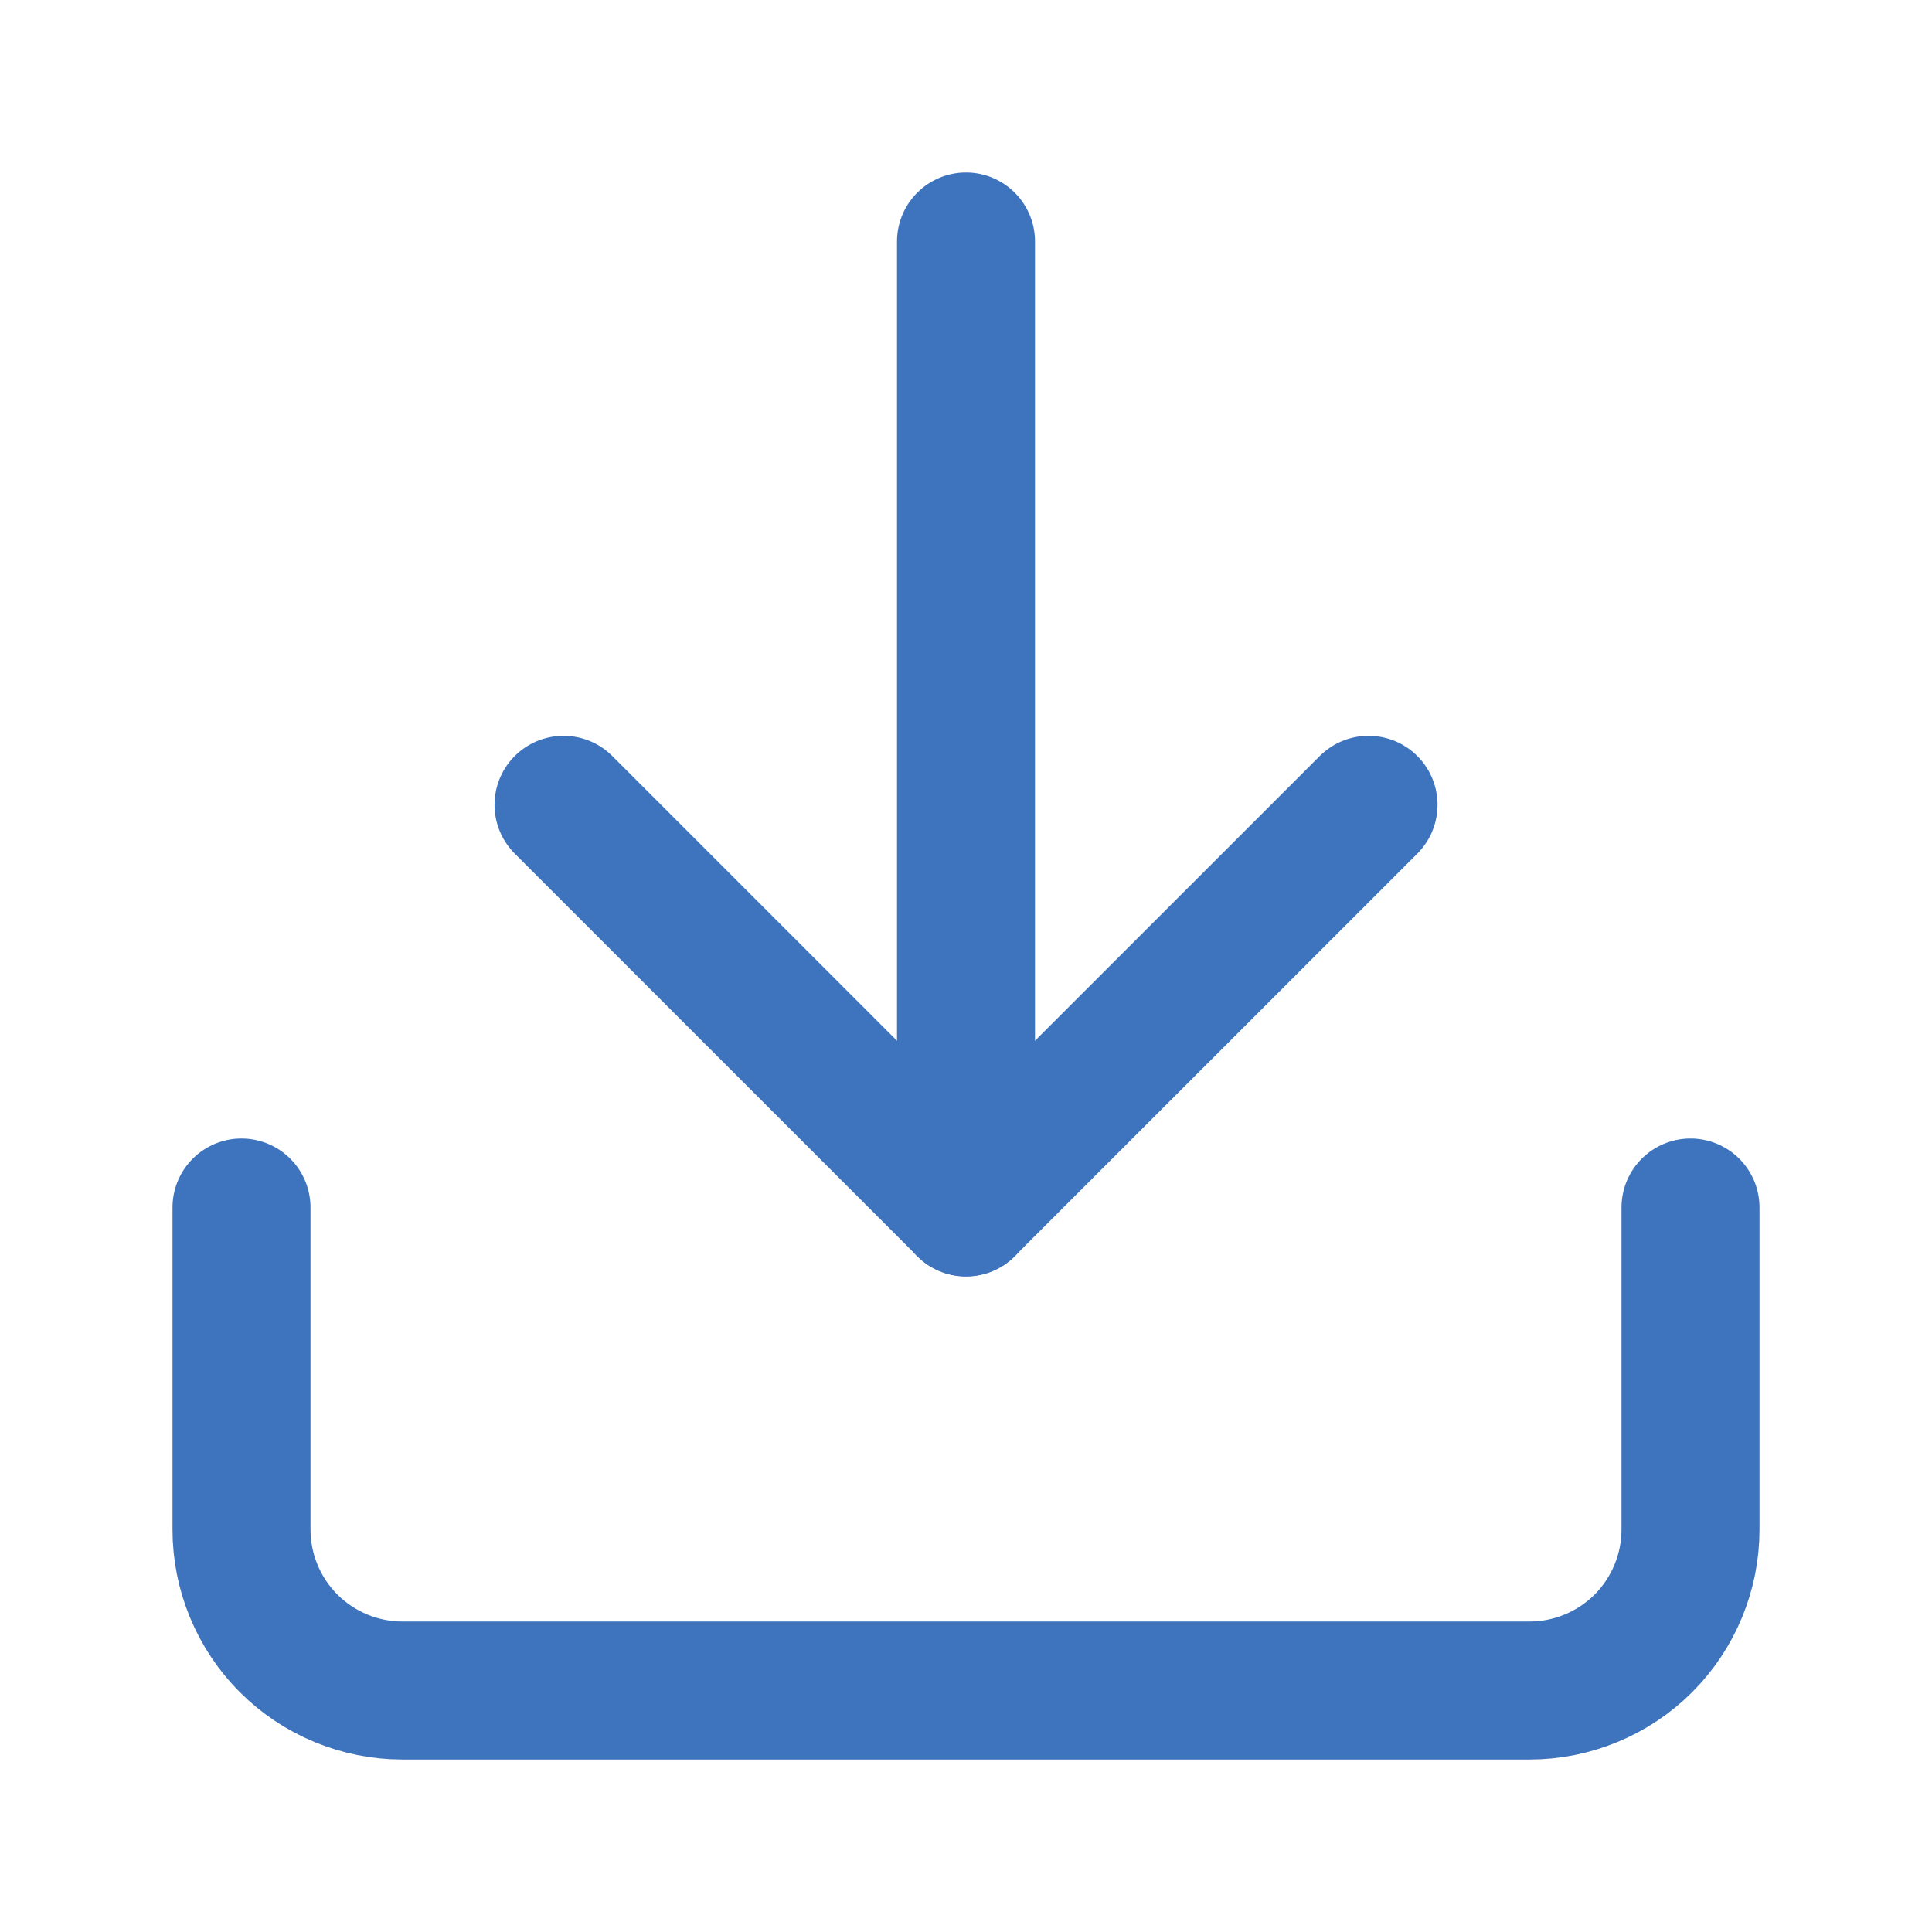 <svg width="28" height="28" viewBox="0 0 28 28" fill="none" xmlns="http://www.w3.org/2000/svg">
<path d="M24.5 17.5V22.167C24.5 22.785 24.254 23.379 23.817 23.817C23.379 24.254 22.785 24.5 22.167 24.5H5.833C5.214 24.5 4.621 24.254 4.183 23.817C3.746 23.379 3.5 22.785 3.5 22.167V17.5" stroke="#3D74BD" stroke-width="2" stroke-linecap="round" stroke-linejoin="round"/>
<path d="M8.167 11.664L14 17.497L19.834 11.664" stroke="#3D74BD" stroke-width="2" stroke-linecap="round" stroke-linejoin="round"/>
<path d="M14 17.5V3.5" stroke="#3D74BD" stroke-width="2" stroke-linecap="round" stroke-linejoin="round"/>
</svg>
